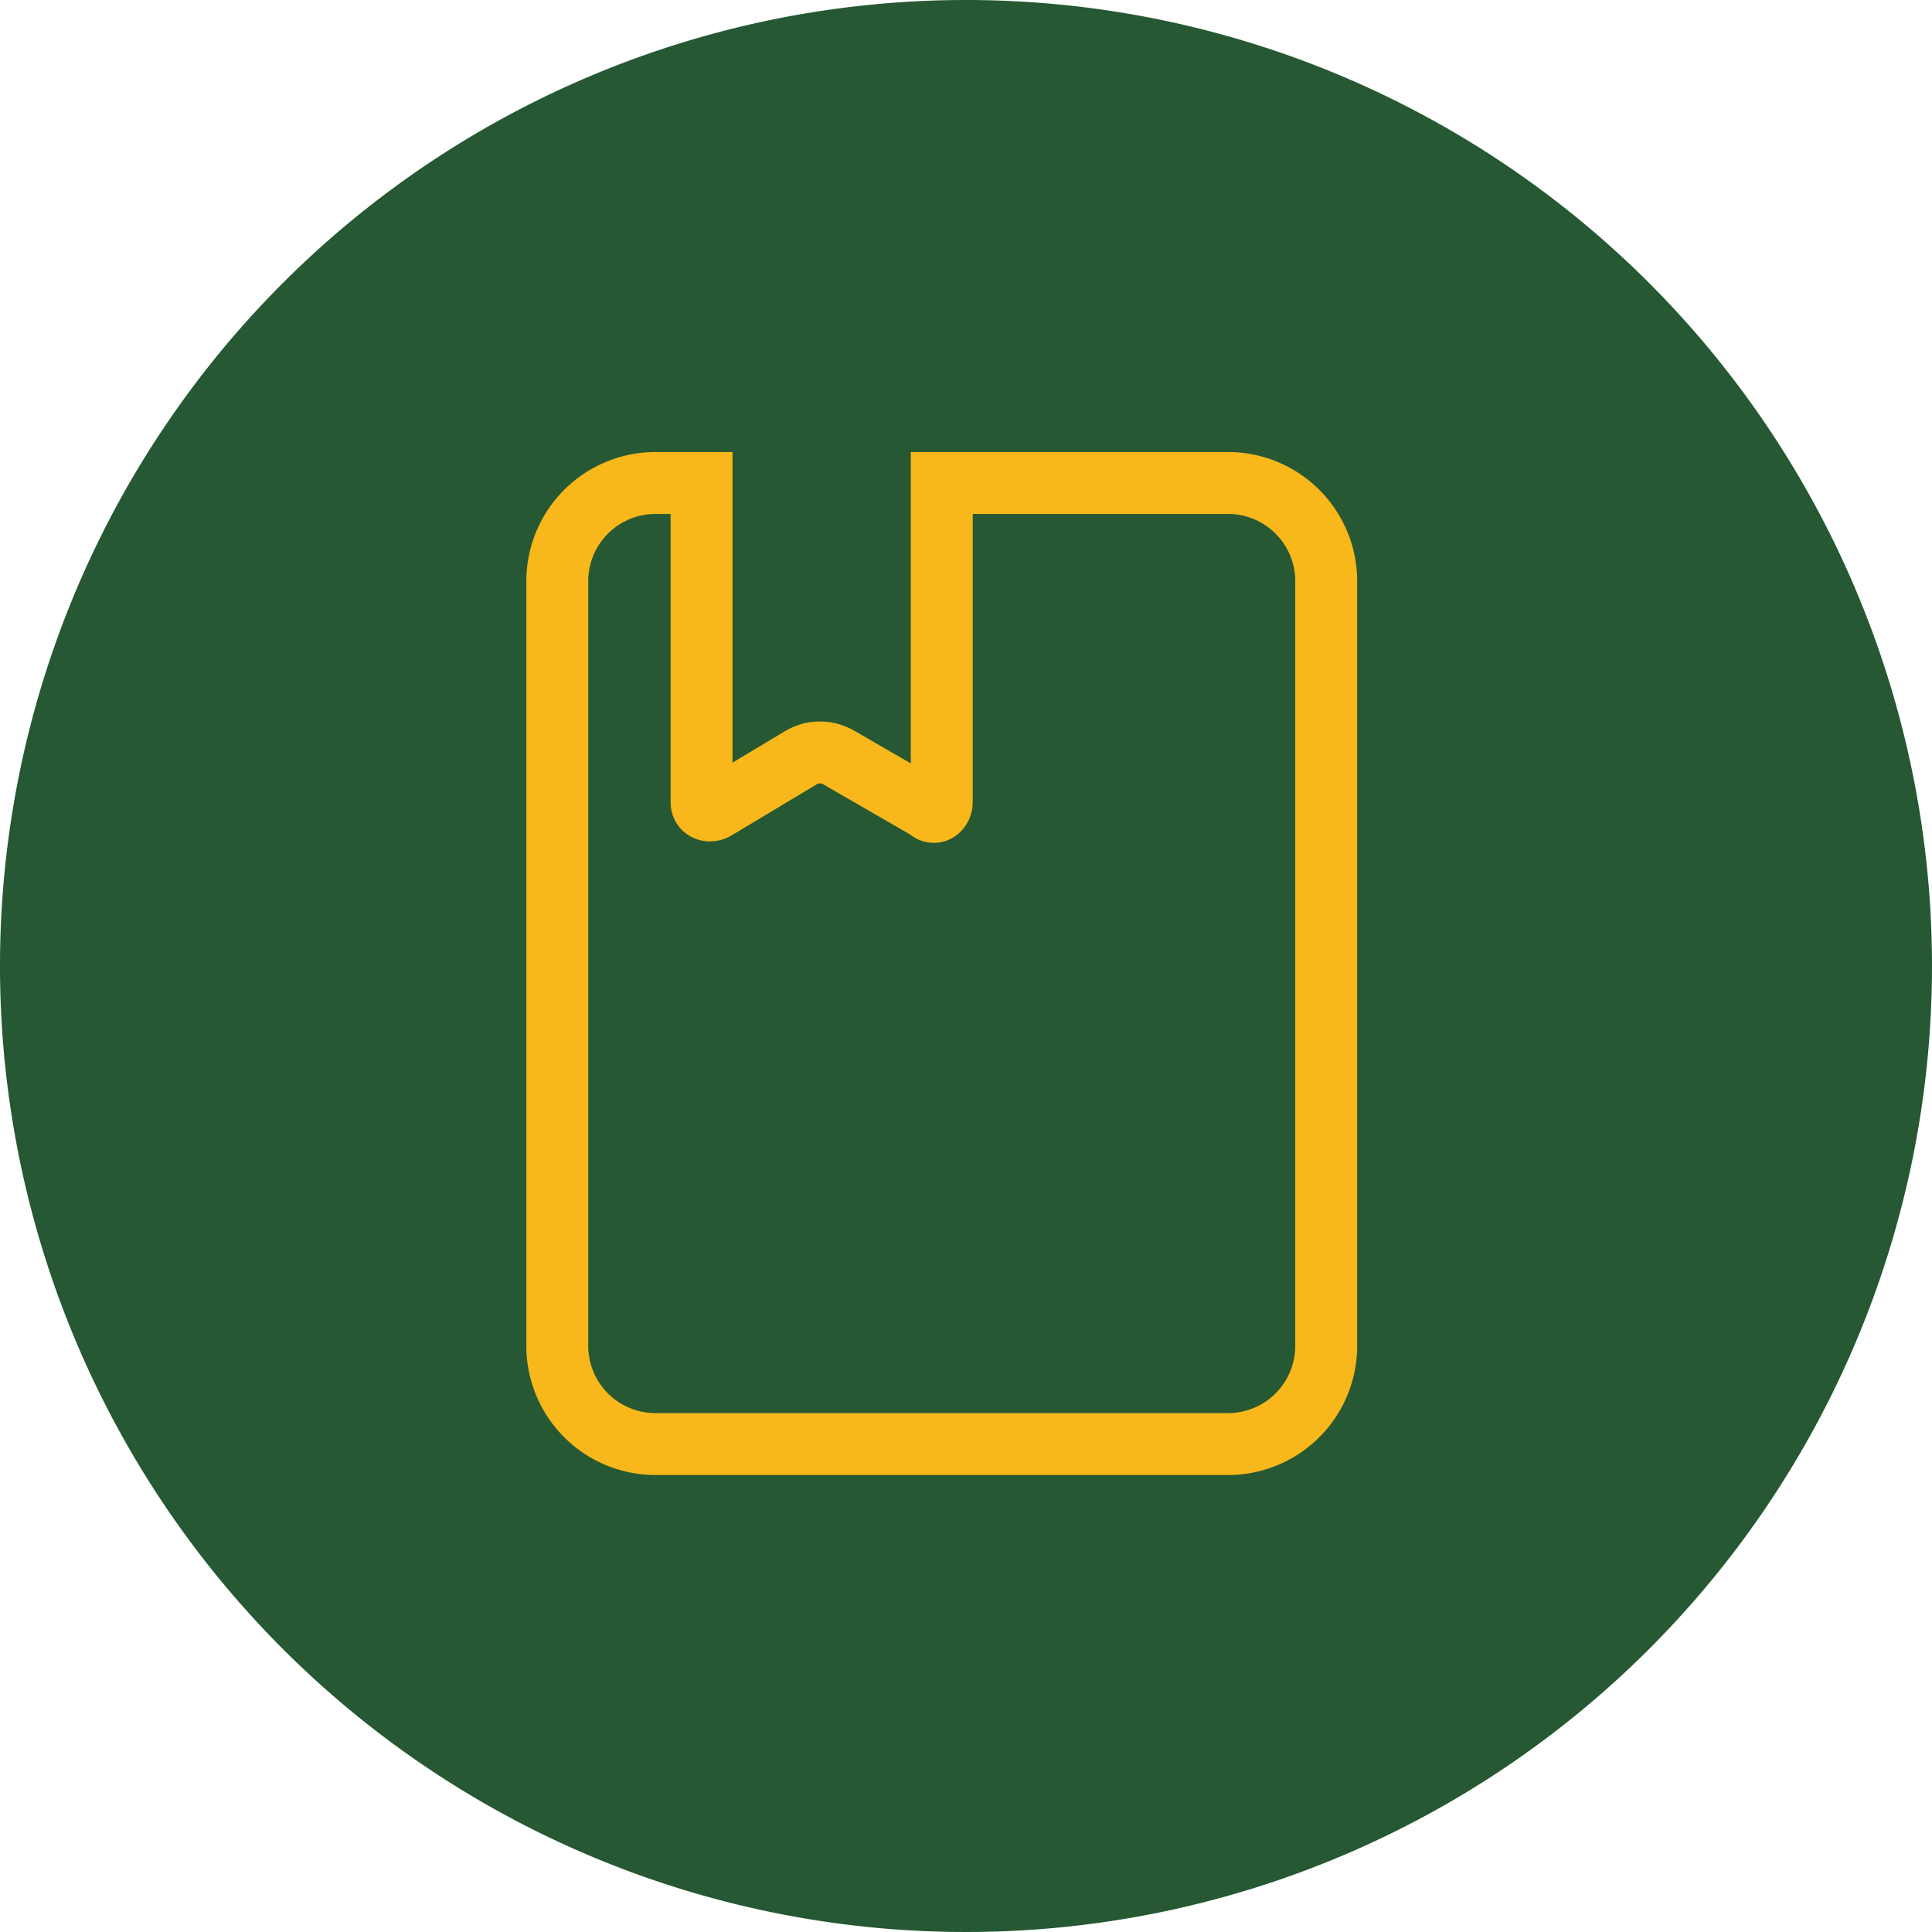 <svg xmlns="http://www.w3.org/2000/svg" width="78" height="78" viewBox="0 0 78 78">
  <g id="Group_763" data-name="Group 763" transform="translate(-797.5 -3023.5)">
    <path id="Path_361" data-name="Path 361" d="M39,0A39,39,0,1,1,0,39,39,39,0,0,1,39,0Z" transform="translate(797.5 3023.5)" fill="#255833"/>
    <path id="book_1_" d="M31.962,40.8a3.966,3.966,0,0,0,3.88-3.88V5.88A3.966,3.966,0,0,0,31.962,2H20.321V14.888c0,.277-.277.554-.554.277l-3.6-2.079a1.5,1.5,0,0,0-1.524,0l-3.465,2.079c-.277.139-.554,0-.554-.277V2H8.68A3.966,3.966,0,0,0,4.8,5.88V36.923A3.966,3.966,0,0,0,8.68,40.8Z" transform="translate(815.2 3041)" fill="none" stroke="#f8b71a" stroke-width="2.5"/>
  </g>
</svg>

